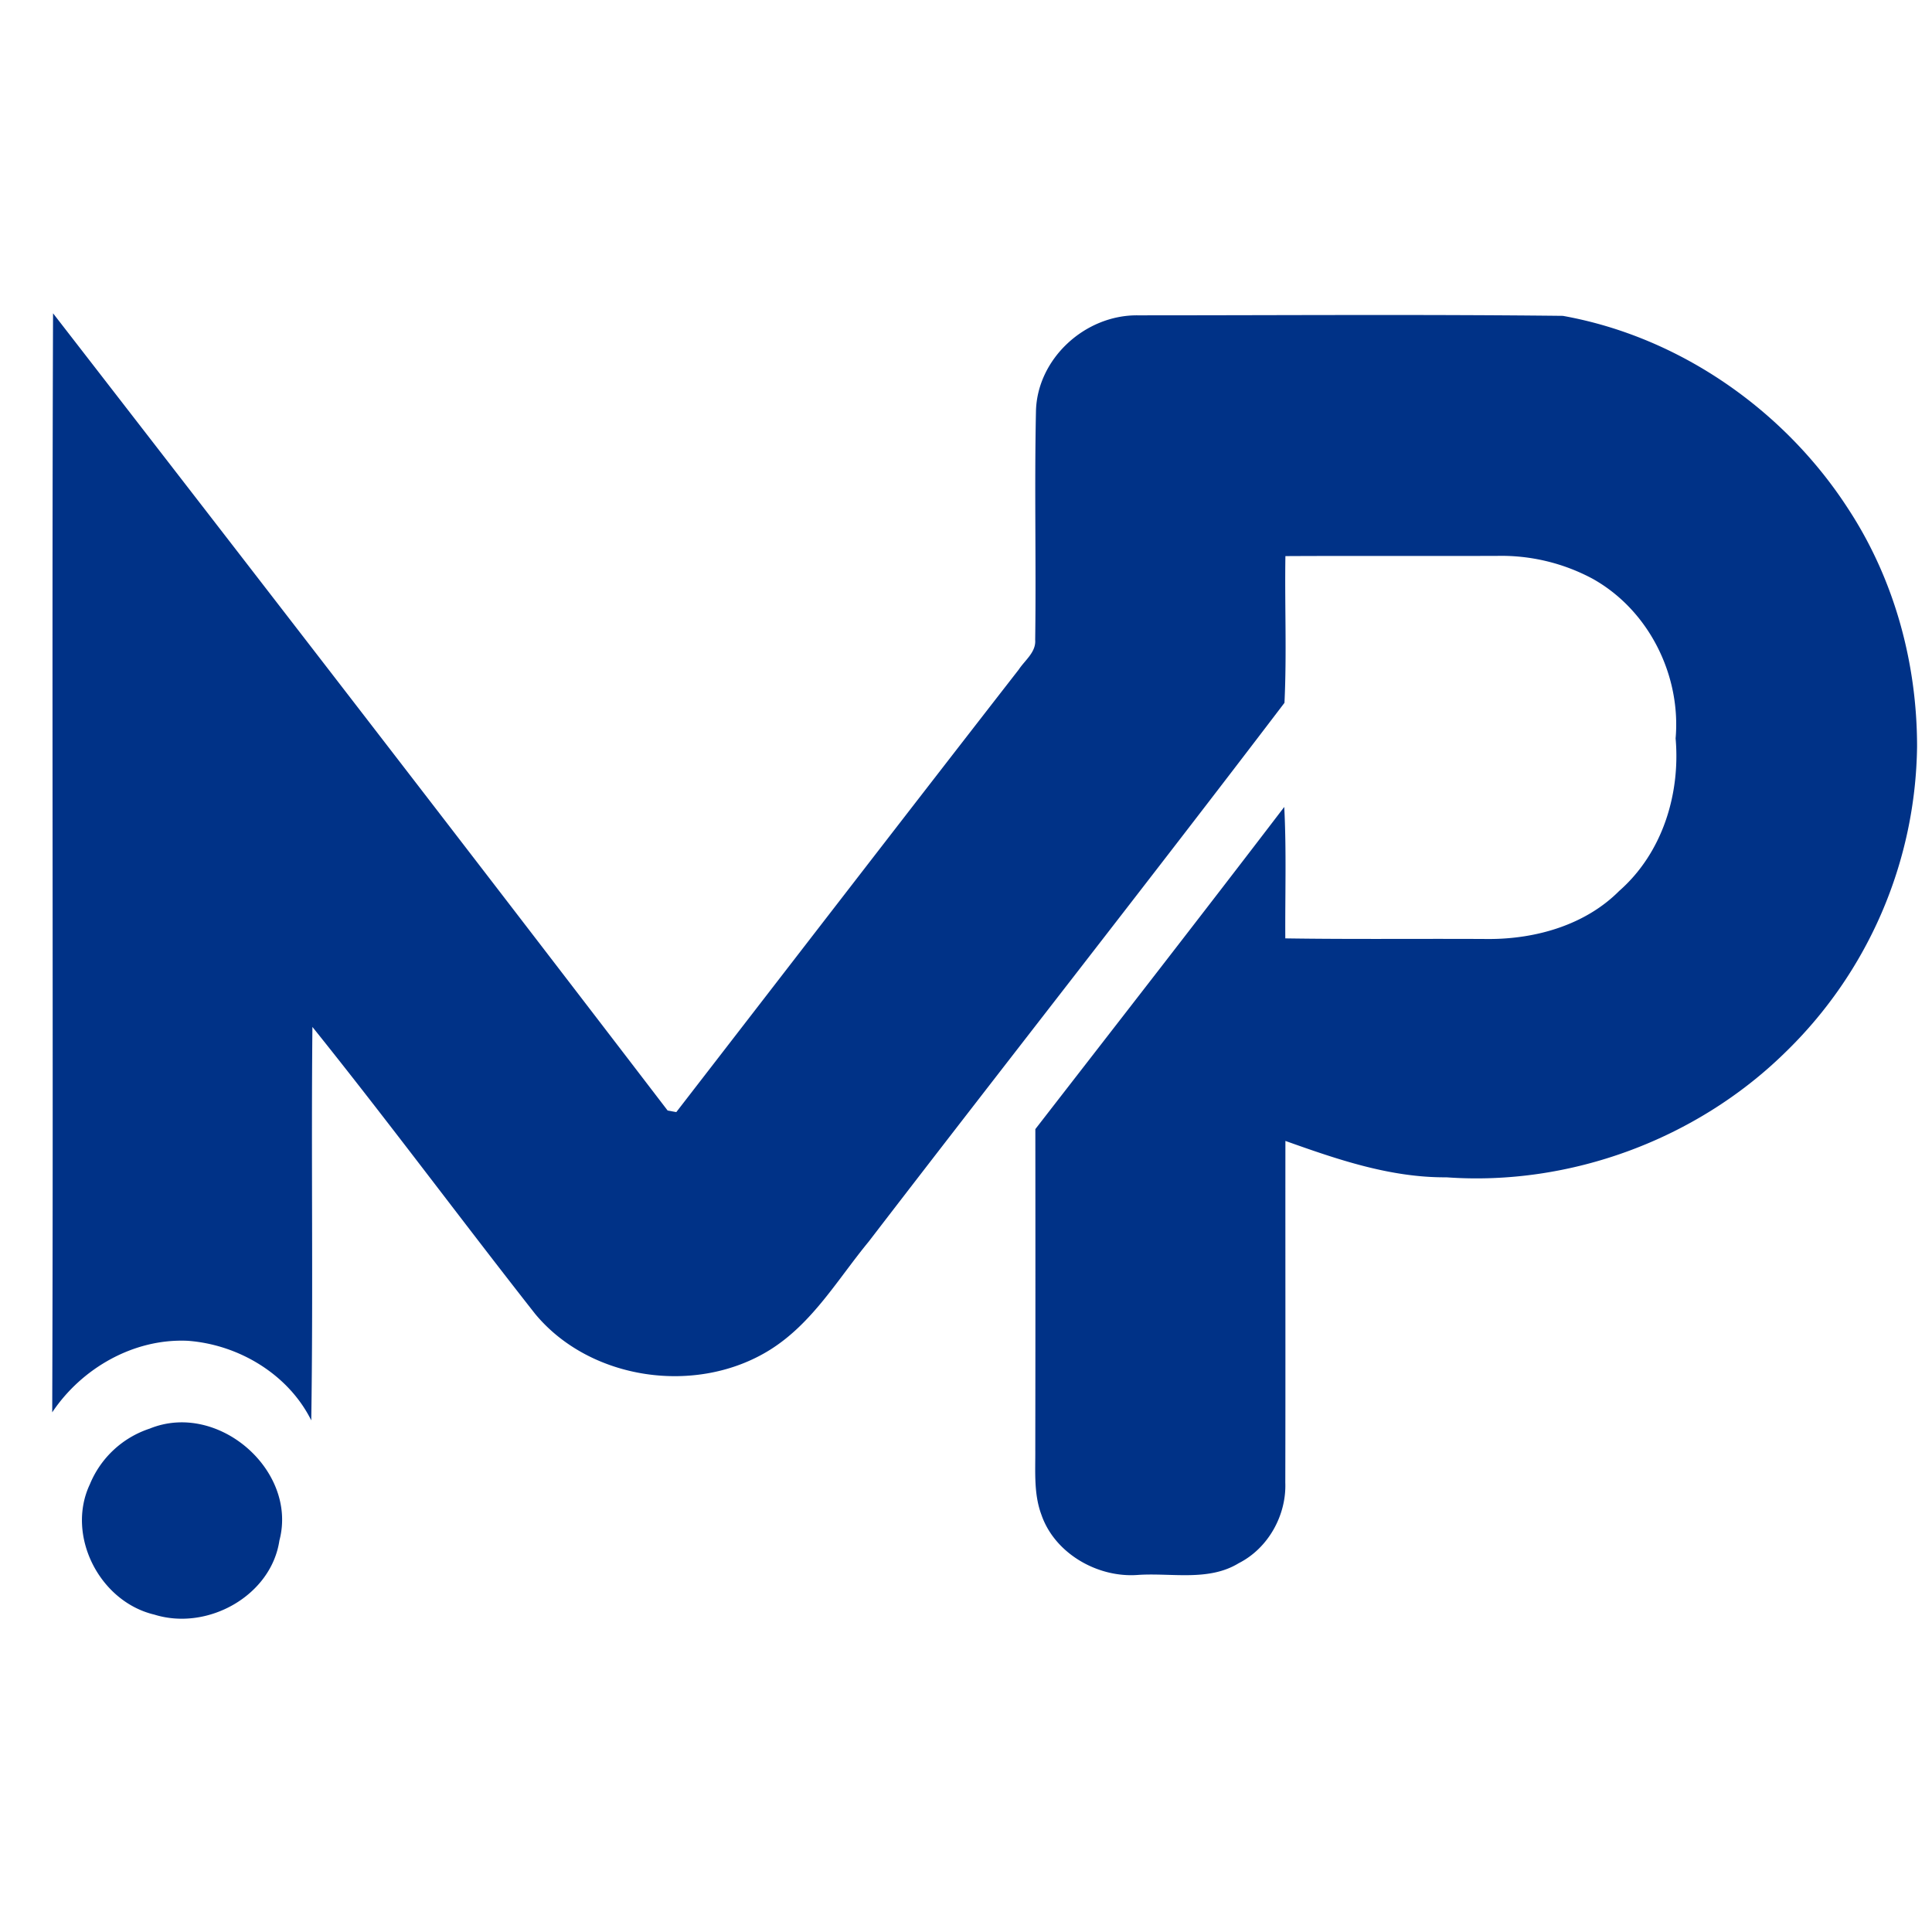 <svg xmlns="http://www.w3.org/2000/svg" width="37" height="37" fill="none"><path fill="#003287" d="M2.866 27.36c1.308-.534 2.84.802 2.485 2.142-.157 1.058-1.375 1.737-2.394 1.42-1.059-.251-1.696-1.524-1.236-2.496a1.87 1.87 0 0 1 1.145-1.066z"/><path fill="#003287" d="M19.84 7.874c.023-.999.933-1.844 1.948-1.835 2.714 0 5.429-.02 8.142.01 2.246.402 4.254 1.817 5.468 3.7.882 1.348 1.316 2.95 1.316 4.547a8.299 8.299 0 0 1-2.535 5.869c-1.685 1.648-4.098 2.553-6.478 2.382-1.075.008-2.09-.343-3.084-.697-.002 2.182.003 4.363-.002 6.545.023.62-.324 1.254-.892 1.542-.575.352-1.28.183-1.92.224-.78.064-1.604-.412-1.858-1.15-.15-.4-.115-.83-.118-1.247.003-2.047.003-4.095.001-6.14 1.592-2.054 3.19-4.105 4.767-6.17.043.84.015 1.678.02 2.517 1.3.02 2.6.004 3.9.012.906 0 1.848-.271 2.494-.92.829-.727 1.174-1.856 1.081-2.922.104-1.2-.504-2.446-1.58-3.052a3.694 3.694 0 0 0-1.842-.443c-1.35.004-2.7-.003-4.051.004-.015.937.027 1.876-.018 2.81-2.63 3.455-5.317 6.874-7.963 10.319-.592.718-1.074 1.56-1.887 2.07-1.404.879-3.443.59-4.5-.686-1.433-1.823-2.813-3.687-4.266-5.496-.025 2.512.016 5.023-.022 7.535-.436-.878-1.382-1.45-2.362-1.524-1.04-.049-2.036.527-2.599 1.37C1.024 20.031.99 13.015 1.016 6c3.936 5.08 7.864 10.165 11.77 15.268l.166.03c2.185-2.826 4.366-5.656 6.559-8.476.118-.179.332-.332.314-.567.02-1.46-.016-2.92.015-4.381z"/></svg>
